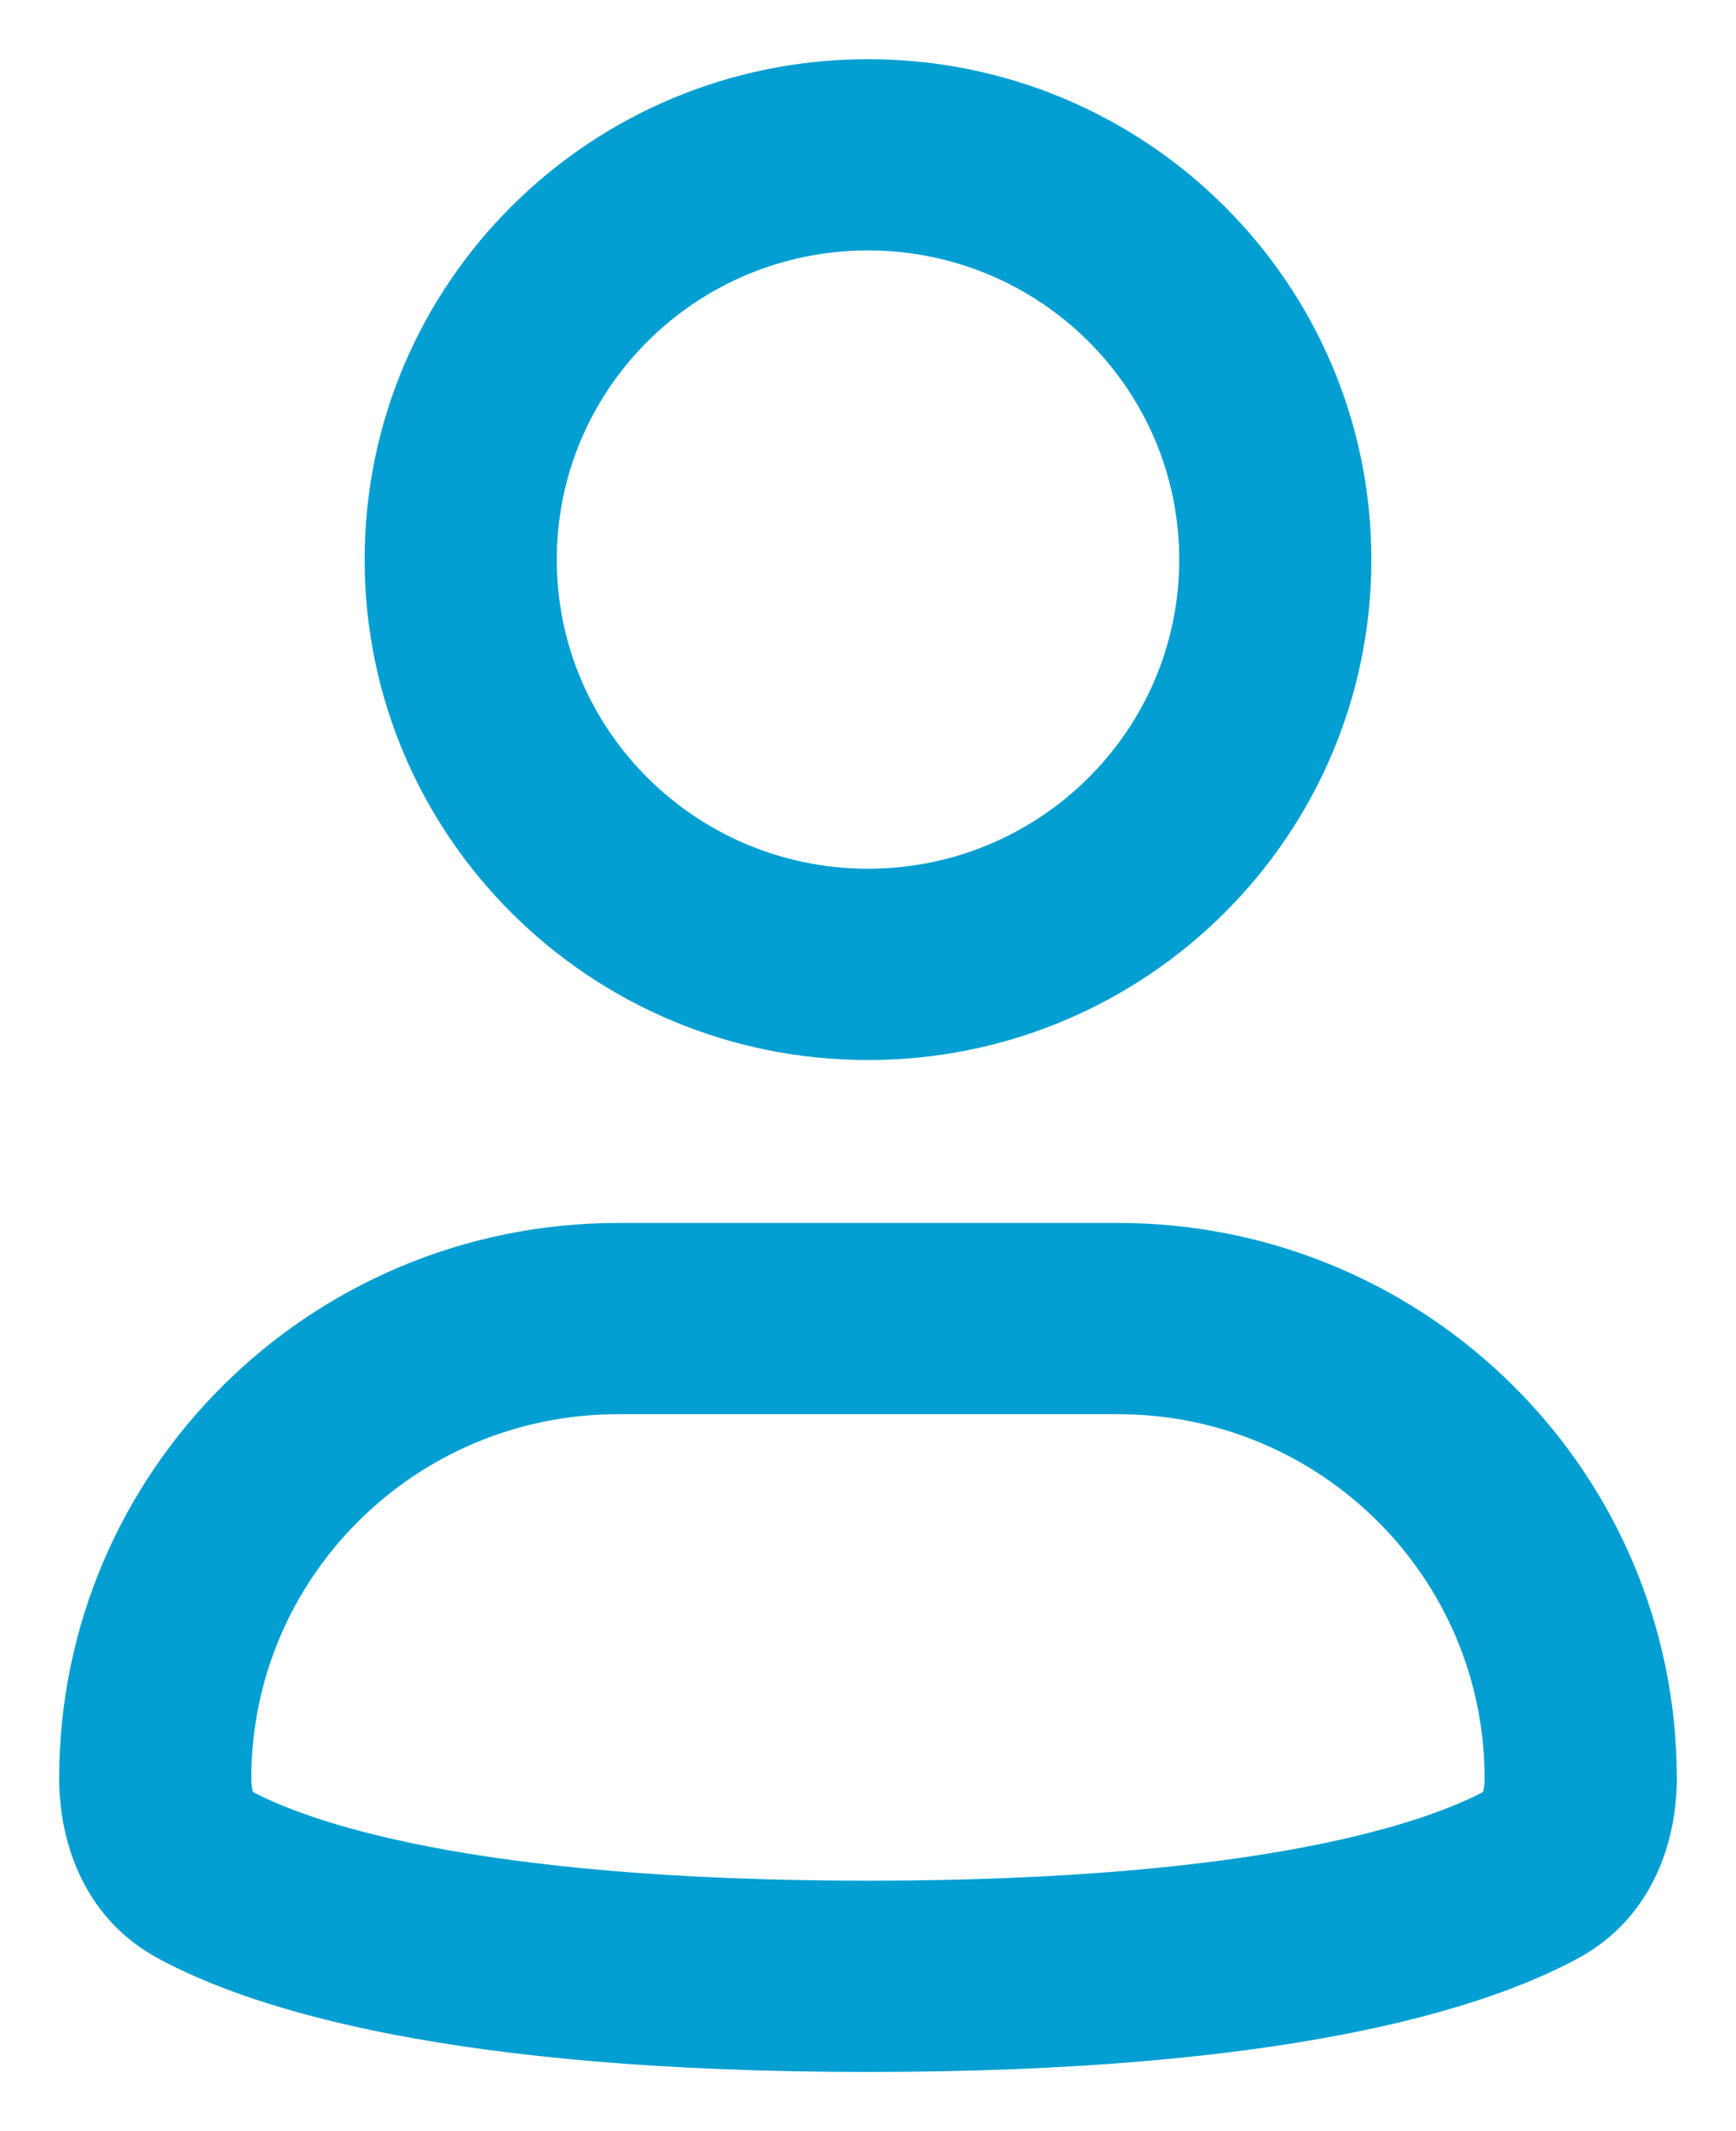 <svg width="22" height="27" viewBox="0 0 22 27" fill="none" xmlns="http://www.w3.org/2000/svg">
<path fill-rule="evenodd" clip-rule="evenodd" d="M11 2.923C8.684 2.923 6.806 4.789 6.806 7.09C6.806 9.391 8.684 11.256 11 11.256C13.316 11.256 15.194 9.391 15.194 7.09C15.194 4.789 13.316 2.923 11 2.923ZM4.871 7.09C4.871 3.726 7.615 1 11 1C14.385 1 17.129 3.726 17.129 7.09C17.129 10.453 14.385 13.18 11 13.18C7.615 13.18 4.871 10.453 4.871 7.09Z" fill="#039FD2"/>
<path fill-rule="evenodd" clip-rule="evenodd" d="M7.833 17.667C5.128 17.667 2.935 19.845 2.935 22.532C2.935 22.674 2.961 22.773 2.989 22.831C3.012 22.88 3.031 22.894 3.048 22.903C3.8 23.31 5.909 24.077 11 24.077C16.091 24.077 18.2 23.31 18.952 22.903C18.969 22.894 18.988 22.88 19.011 22.831C19.039 22.773 19.064 22.674 19.064 22.532C19.064 19.845 16.872 17.667 14.167 17.667H7.833ZM1 22.532C1 18.783 4.059 15.744 7.833 15.744H14.167C17.941 15.744 21 18.783 21 22.532C21 23.221 20.749 24.121 19.877 24.592C18.722 25.217 16.245 26 11 26C5.755 26 3.278 25.217 2.123 24.592C1.251 24.121 1 23.221 1 22.532Z" fill="#039FD2"/>
<path fill-rule="evenodd" clip-rule="evenodd" d="M11 2.923C8.684 2.923 6.806 4.789 6.806 7.09C6.806 9.391 8.684 11.256 11 11.256C13.316 11.256 15.194 9.391 15.194 7.09C15.194 4.789 13.316 2.923 11 2.923ZM4.871 7.09C4.871 3.726 7.615 1 11 1C14.385 1 17.129 3.726 17.129 7.09C17.129 10.453 14.385 13.18 11 13.18C7.615 13.18 4.871 10.453 4.871 7.09Z" stroke="#039FD2" stroke-width="0.5" stroke-linecap="round" stroke-linejoin="round"/>
<path fill-rule="evenodd" clip-rule="evenodd" d="M7.833 17.667C5.128 17.667 2.935 19.845 2.935 22.532C2.935 22.674 2.961 22.773 2.989 22.831C3.012 22.88 3.031 22.894 3.048 22.903C3.8 23.31 5.909 24.077 11 24.077C16.091 24.077 18.2 23.31 18.952 22.903C18.969 22.894 18.988 22.88 19.011 22.831C19.039 22.773 19.064 22.674 19.064 22.532C19.064 19.845 16.872 17.667 14.167 17.667H7.833ZM1 22.532C1 18.783 4.059 15.744 7.833 15.744H14.167C17.941 15.744 21 18.783 21 22.532C21 23.221 20.749 24.121 19.877 24.592C18.722 25.217 16.245 26 11 26C5.755 26 3.278 25.217 2.123 24.592C1.251 24.121 1 23.221 1 22.532Z" stroke="#039FD2" stroke-width="0.5" stroke-linecap="round" stroke-linejoin="round"/>
</svg>
